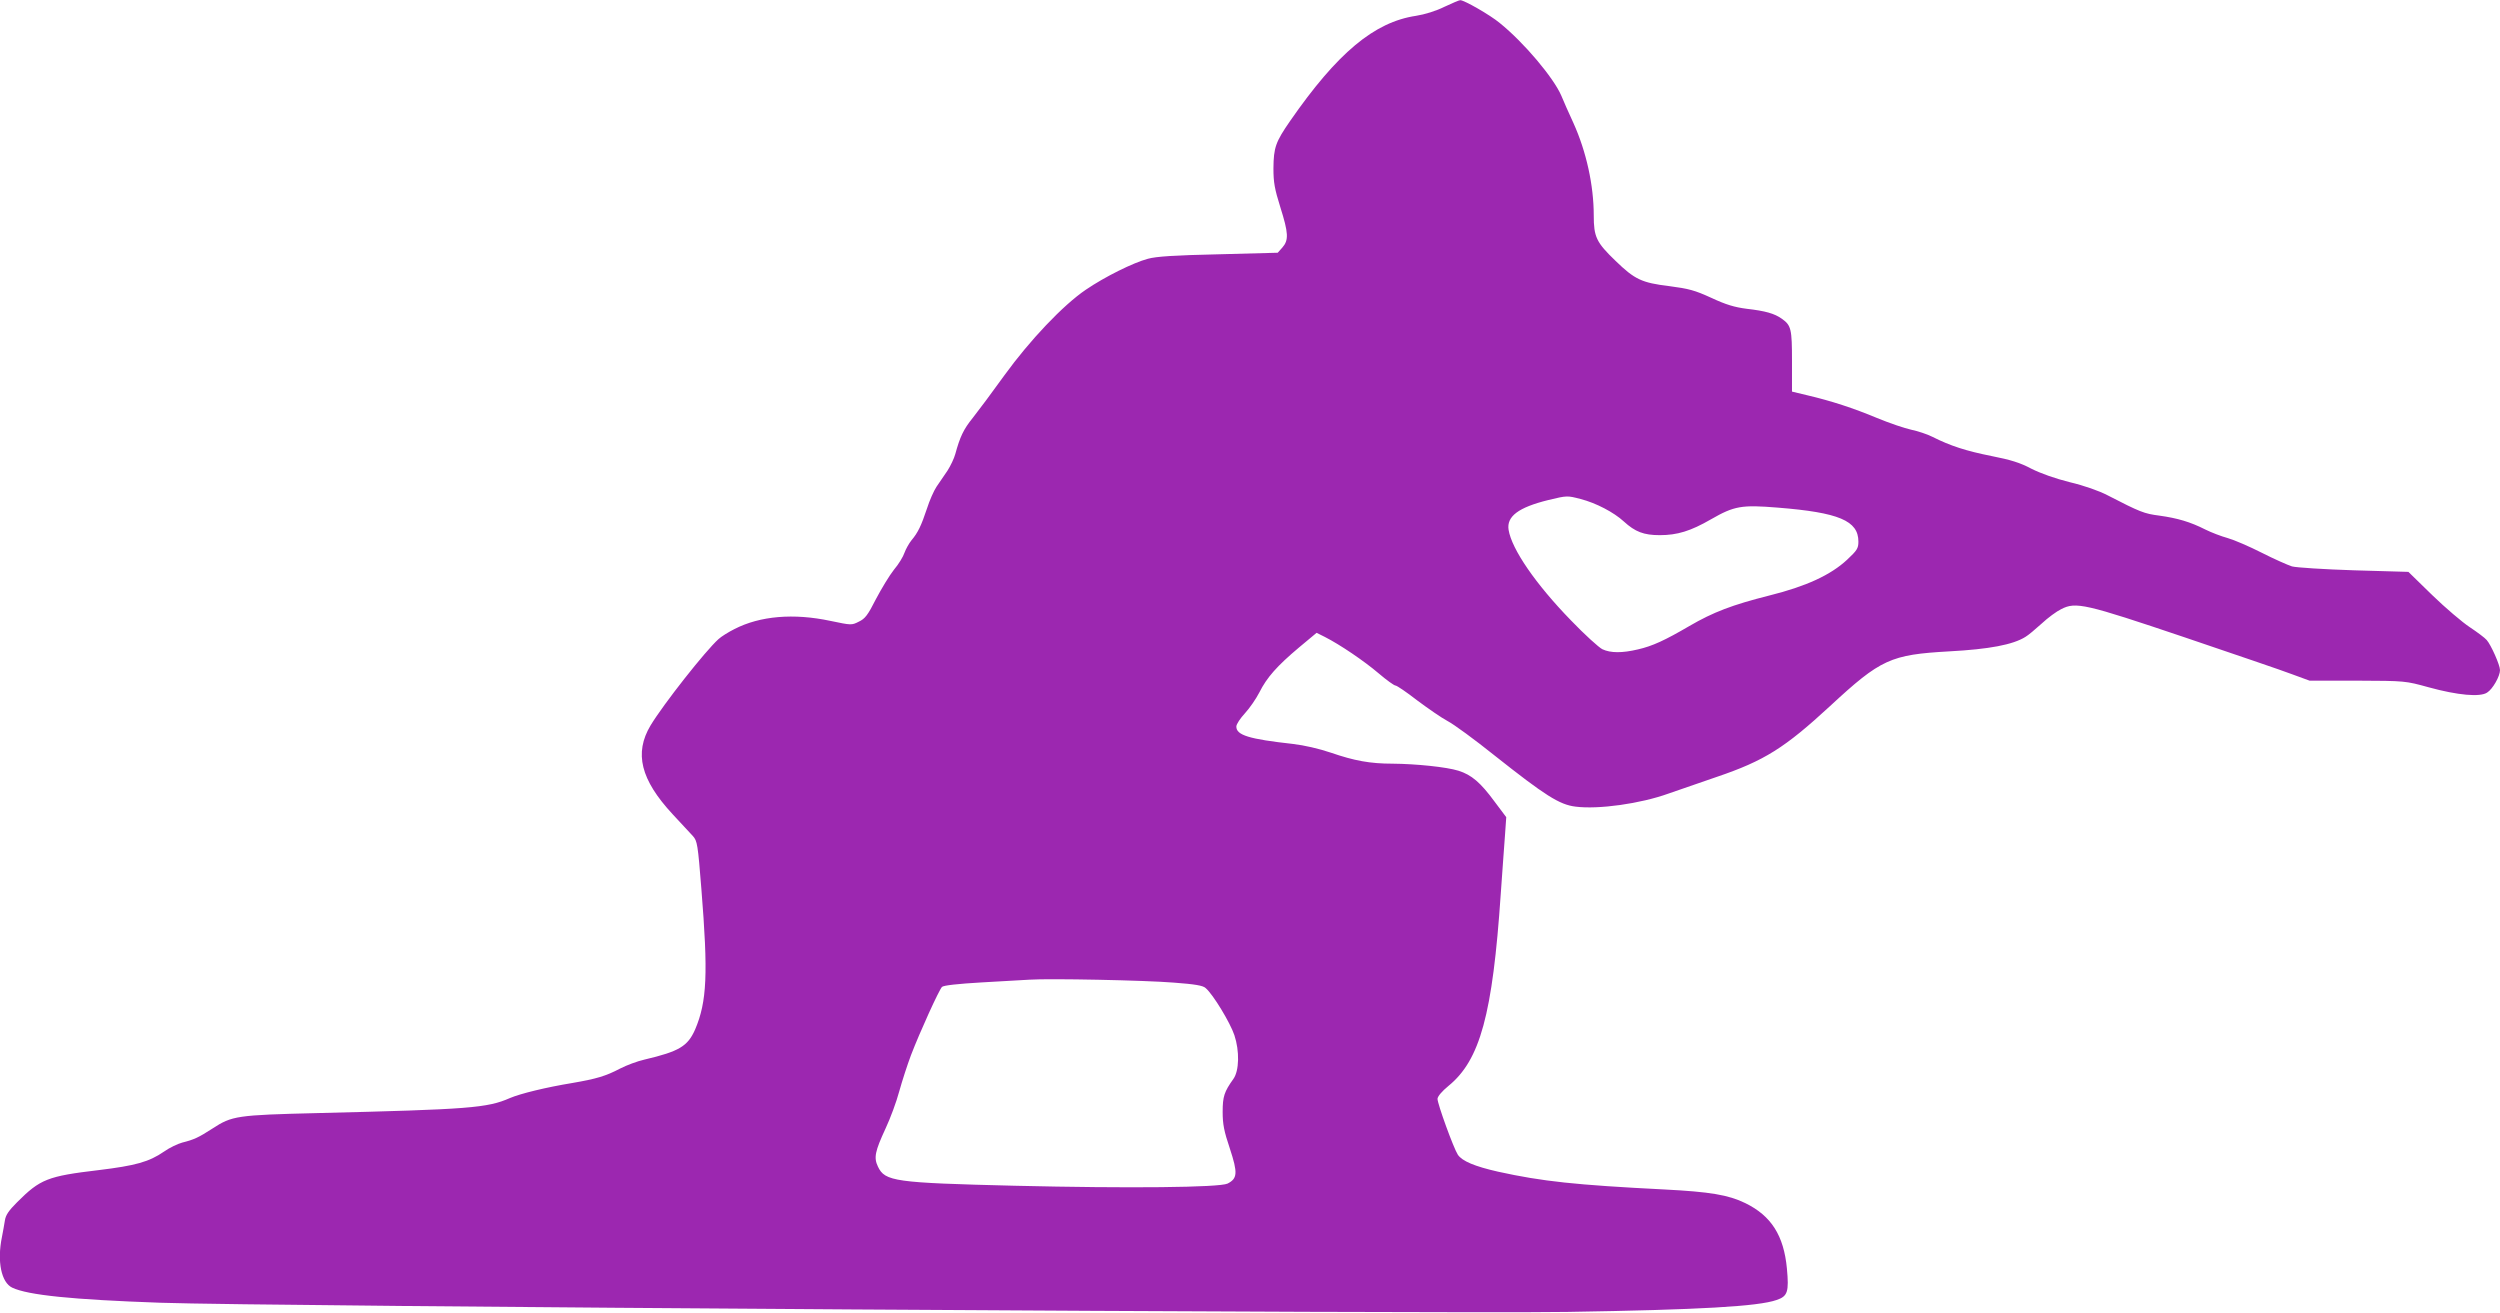 <?xml version="1.0" standalone="no"?>
<!DOCTYPE svg PUBLIC "-//W3C//DTD SVG 20010904//EN"
 "http://www.w3.org/TR/2001/REC-SVG-20010904/DTD/svg10.dtd">
<svg version="1.0" xmlns="http://www.w3.org/2000/svg"
 width="1280pt" height="672pt" viewBox="0 0 1280 672"
 preserveAspectRatio="xMidYMid meet">
<g transform="translate(0,672) scale(0.1,-0.1)"
fill="#9c27b0" stroke="none">
<path d="M7395 6685 c-42 -21 -100 -39 -145 -46 -214 -32 -403 -190 -645 -539
-74 -107 -84 -135 -85 -242 0 -72 6 -105 35 -198 42 -133 44 -169 11 -207
l-24 -27 -303 -8 c-226 -5 -319 -11 -362 -23 -75 -20 -220 -92 -317 -158 -117
-79 -288 -260 -417 -438 -62 -86 -135 -184 -162 -218 -48 -59 -66 -98 -90
-186 -6 -22 -24 -60 -40 -85 -17 -25 -42 -62 -56 -82 -14 -21 -36 -71 -49
-112 -29 -87 -46 -123 -79 -162 -13 -16 -29 -45 -36 -64 -6 -19 -30 -59 -54
-87 -23 -29 -64 -97 -92 -150 -42 -83 -56 -101 -88 -116 -37 -19 -39 -18 -145
4 -188 40 -360 26 -492 -42 -30 -15 -67 -38 -81 -51 -68 -61 -282 -333 -348
-442 -85 -142 -51 -278 113 -455 44 -47 91 -98 104 -112 22 -25 25 -42 43
-270 35 -434 29 -577 -32 -720 -38 -86 -81 -112 -259 -154 -36 -8 -92 -29
-125 -46 -74 -39 -123 -53 -245 -74 -134 -22 -265 -54 -319 -77 -116 -51 -207
-58 -986 -77 -414 -10 -437 -14 -537 -79 -71 -46 -95 -57 -155 -72 -22 -6 -65
-26 -93 -46 -77 -53 -146 -72 -335 -95 -261 -31 -299 -46 -417 -164 -43 -43
-59 -66 -63 -94 -3 -20 -10 -58 -15 -84 -26 -126 -3 -234 53 -260 81 -38 303
-61 757 -77 530 -19 6529 -57 7205 -47 679 11 977 28 1071 61 57 19 64 42 53
161 -16 169 -80 270 -213 335 -86 42 -180 58 -416 70 -453 23 -623 41 -850 91
-119 27 -184 54 -206 87 -22 34 -104 260 -104 286 1 13 23 39 56 66 162 132
226 365 268 985 9 121 18 258 22 305 l6 86 -60 80 c-72 98 -118 137 -185 158
-61 19 -216 35 -337 36 -115 0 -196 15 -315 56 -62 21 -136 38 -195 45 -226
25 -290 45 -290 89 0 12 20 42 44 68 24 26 57 74 74 107 38 76 90 135 203 230
l90 75 42 -21 c77 -39 201 -123 275 -186 41 -35 80 -63 87 -63 7 0 57 -34 111
-76 55 -41 124 -89 156 -106 31 -16 139 -95 240 -176 259 -205 332 -252 415
-262 117 -15 332 15 476 67 40 14 150 52 246 85 245 83 349 149 581 363 260
241 310 263 610 280 205 11 326 34 390 74 14 8 51 39 83 68 32 30 77 63 100
74 75 39 122 28 632 -144 253 -86 501 -170 550 -189 l90 -33 245 0 c245 -1
245 -1 365 -34 149 -41 263 -51 299 -27 29 18 66 84 66 115 0 26 -46 129 -68
154 -9 11 -48 40 -87 66 -38 25 -125 99 -192 164 l-122 119 -278 8 c-155 5
-296 14 -318 20 -22 7 -92 38 -155 70 -63 32 -142 66 -174 75 -33 9 -85 29
-115 44 -77 39 -142 58 -235 71 -78 10 -98 18 -265 104 -44 23 -121 50 -193
67 -76 19 -149 45 -197 69 -58 31 -107 46 -204 65 -130 26 -211 52 -302 98
-27 14 -77 30 -110 37 -33 7 -112 34 -175 60 -120 50 -232 87 -360 117 l-75
18 0 155 c0 166 -4 184 -52 218 -38 27 -84 40 -180 51 -62 8 -106 21 -181 56
-85 39 -116 47 -215 60 -141 17 -177 34 -275 129 -99 95 -112 123 -112 233 0
154 -38 327 -104 473 -24 52 -52 115 -62 140 -39 91 -191 272 -315 372 -49 41
-185 119 -203 117 -6 0 -42 -16 -81 -34z m698 -2520 c78 -20 170 -68 221 -115
58 -53 102 -70 184 -70 90 0 158 21 262 81 120 69 157 75 342 60 313 -25 413
-67 413 -174 0 -35 -7 -45 -58 -93 -84 -78 -209 -136 -398 -183 -190 -48 -287
-85 -409 -156 -125 -73 -189 -103 -264 -120 -80 -19 -140 -19 -182 1 -18 9
-91 75 -161 148 -180 185 -303 364 -319 463 -11 69 50 115 204 153 96 23 96
23 165 5z m-2083 -2476 c108 -8 150 -15 163 -28 38 -32 126 -178 147 -241 27
-81 25 -182 -5 -224 -47 -66 -55 -90 -55 -169 0 -63 7 -99 37 -188 41 -125 39
-153 -12 -179 -42 -20 -503 -25 -1090 -11 -615 15 -664 22 -700 98 -22 46 -15
78 39 195 24 51 56 137 70 190 15 54 42 137 60 185 46 120 144 335 159 350 8
8 82 16 202 23 105 6 215 12 245 14 102 7 594 -3 740 -15z"/>
</g>
</svg>
